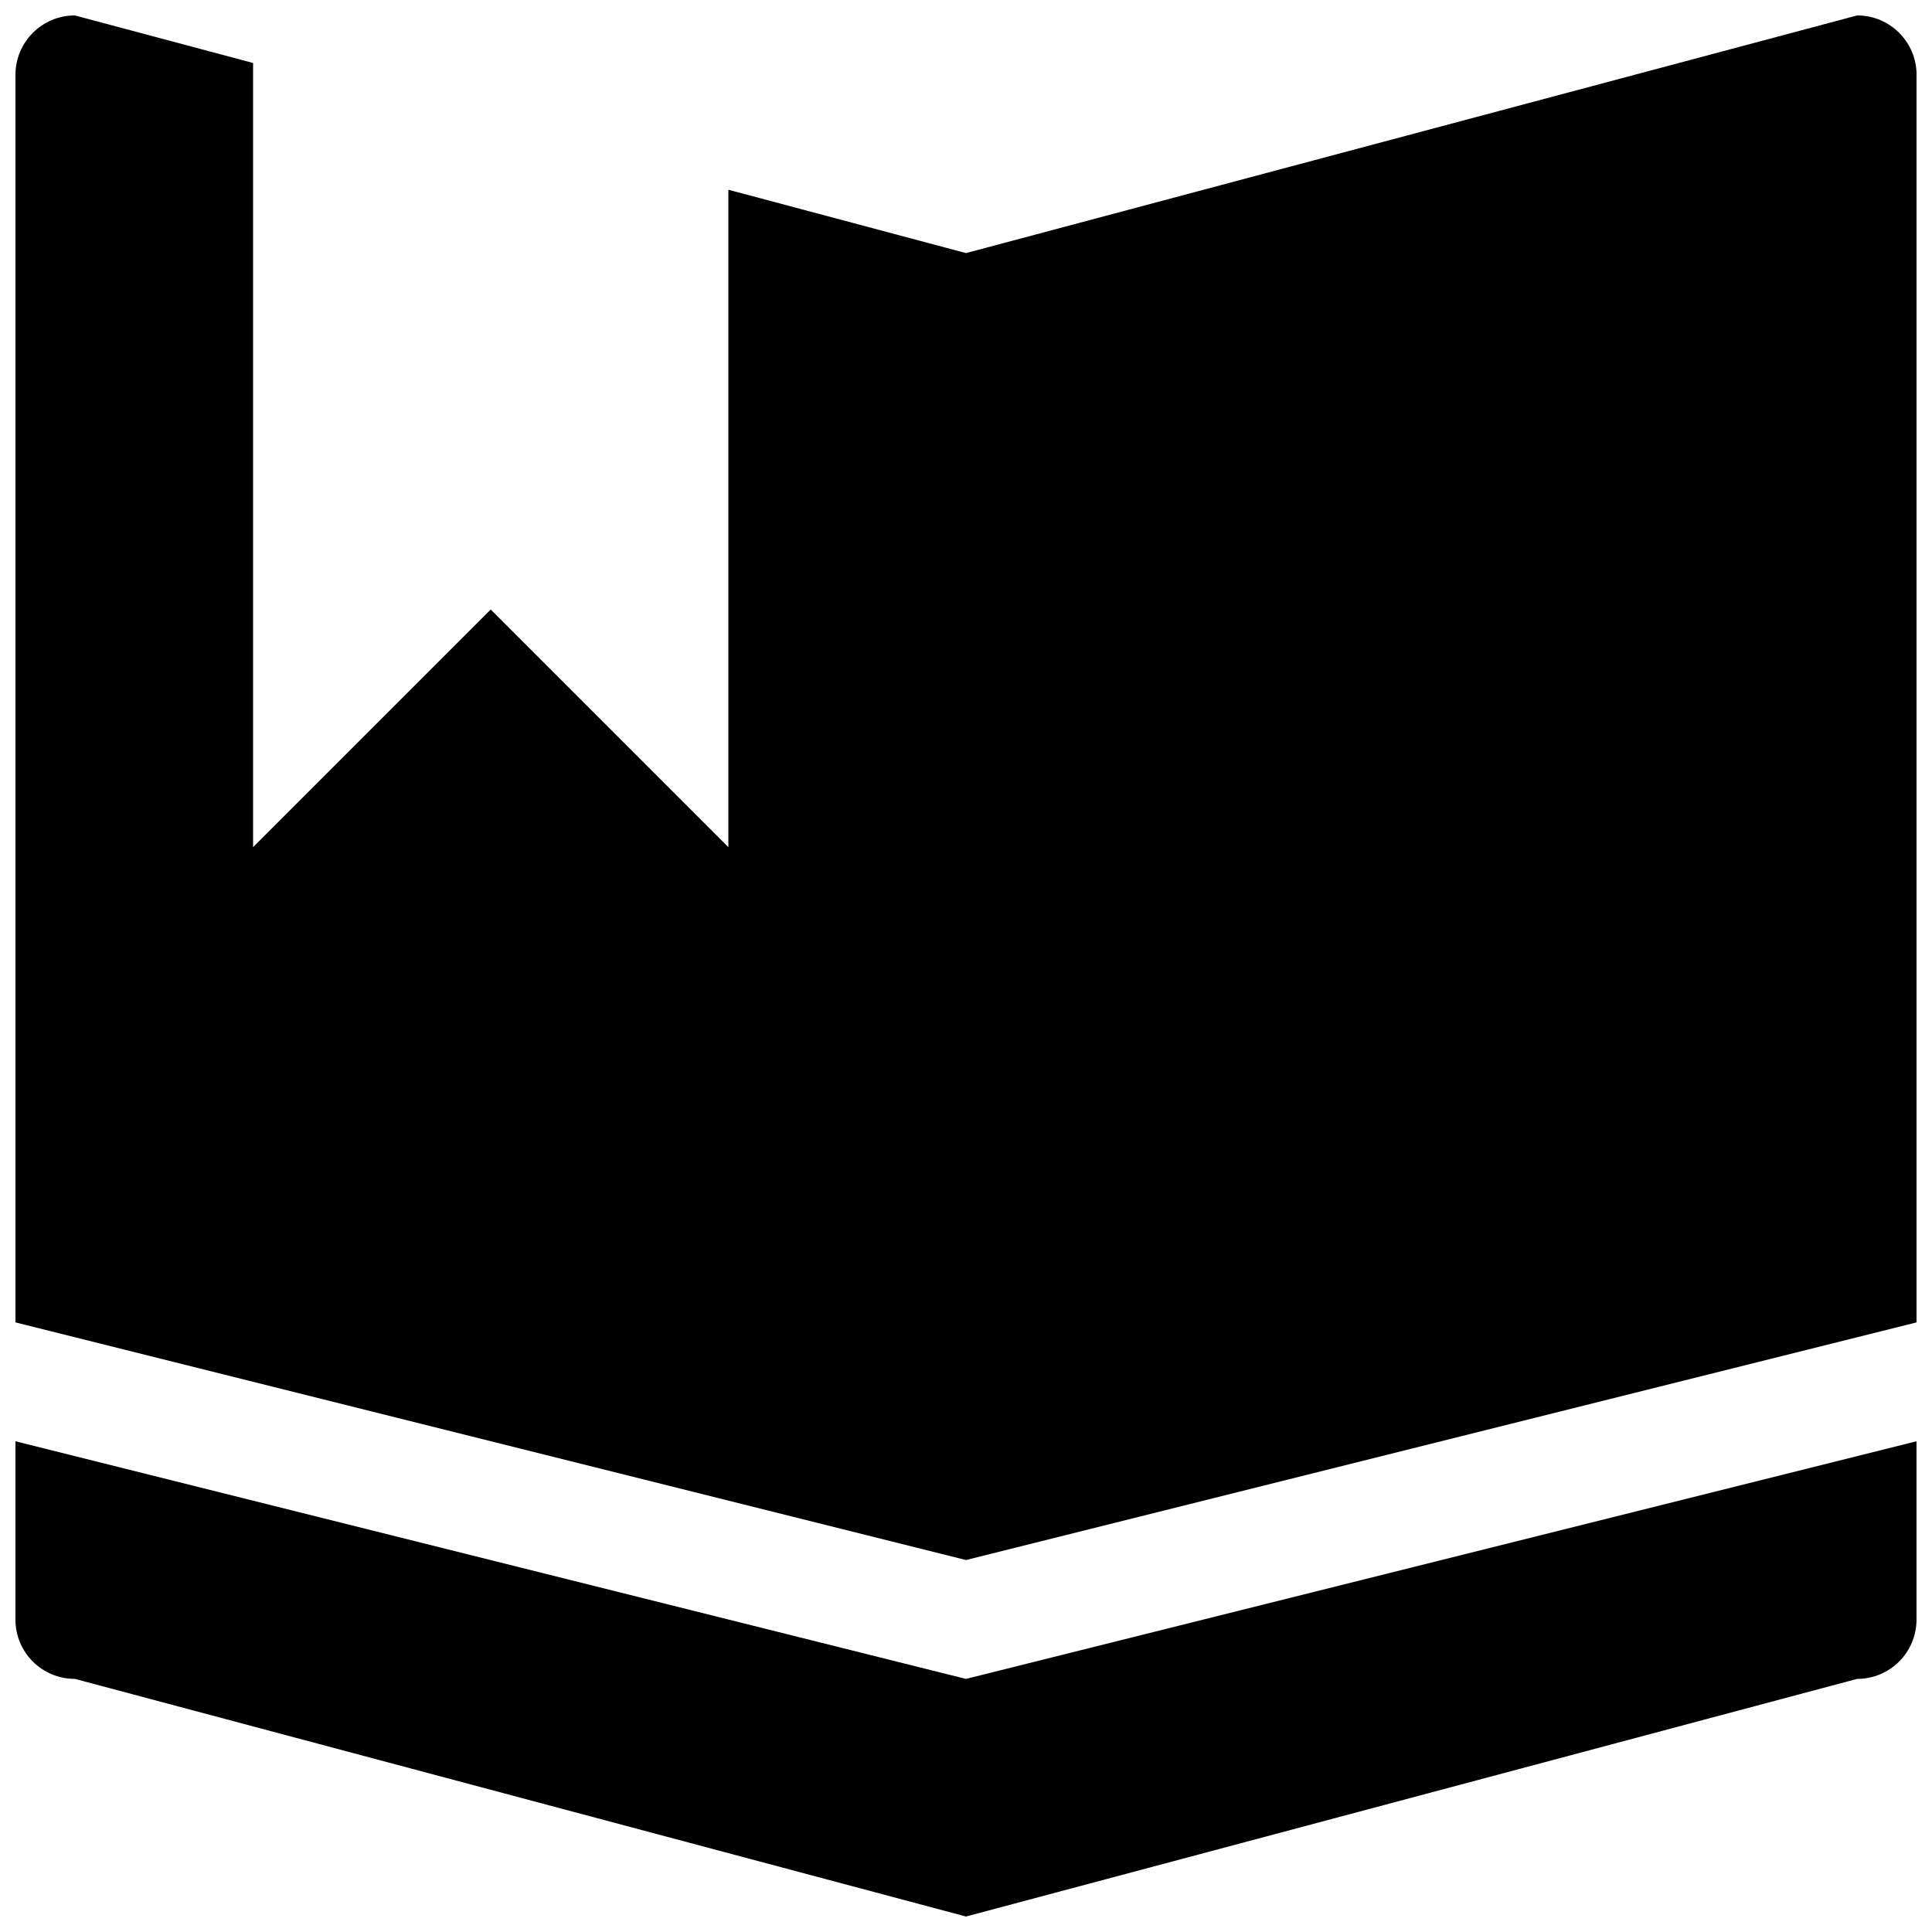 <?xml version="1.0" encoding="UTF-8"?>
<!-- The Best Svg Icon site in the world: iconSvg.co, Visit us! https://iconsvg.co -->
<svg width="800px" height="800px" version="1.1" viewBox="144 144 512 512" xmlns="http://www.w3.org/2000/svg">
 <defs>
  <clipPath id="b">
   <path d="m148.09 525h503.81v126.9h-503.81z"/>
  </clipPath>
  <clipPath id="a">
   <path d="m148.09 148.09h503.81v409.91h-503.81z"/>
  </clipPath>
 </defs>
 <g>
  <g clip-path="url(#b)">
   <path d="m148.09 525.95v47.23c0 8.738 7.039 15.742 15.742 15.742l236.16 62.977 236.16-62.977c8.707 0 15.742-7.008 15.742-15.742v-47.23l-251.91 62.977z"/>
  </g>
  <g clip-path="url(#a)">
   <path d="m636.16 148.09-236.16 62.977-62.977-16.781v174.22l-62.977-62.977-62.977 62.977v-207.81l-47.234-12.609c-8.703 0-15.742 7.07-15.742 15.742v330.62l251.91 62.977 251.91-62.977-0.004-330.62c0-8.672-7.035-15.742-15.742-15.742z"/>
  </g>
 </g>
</svg>